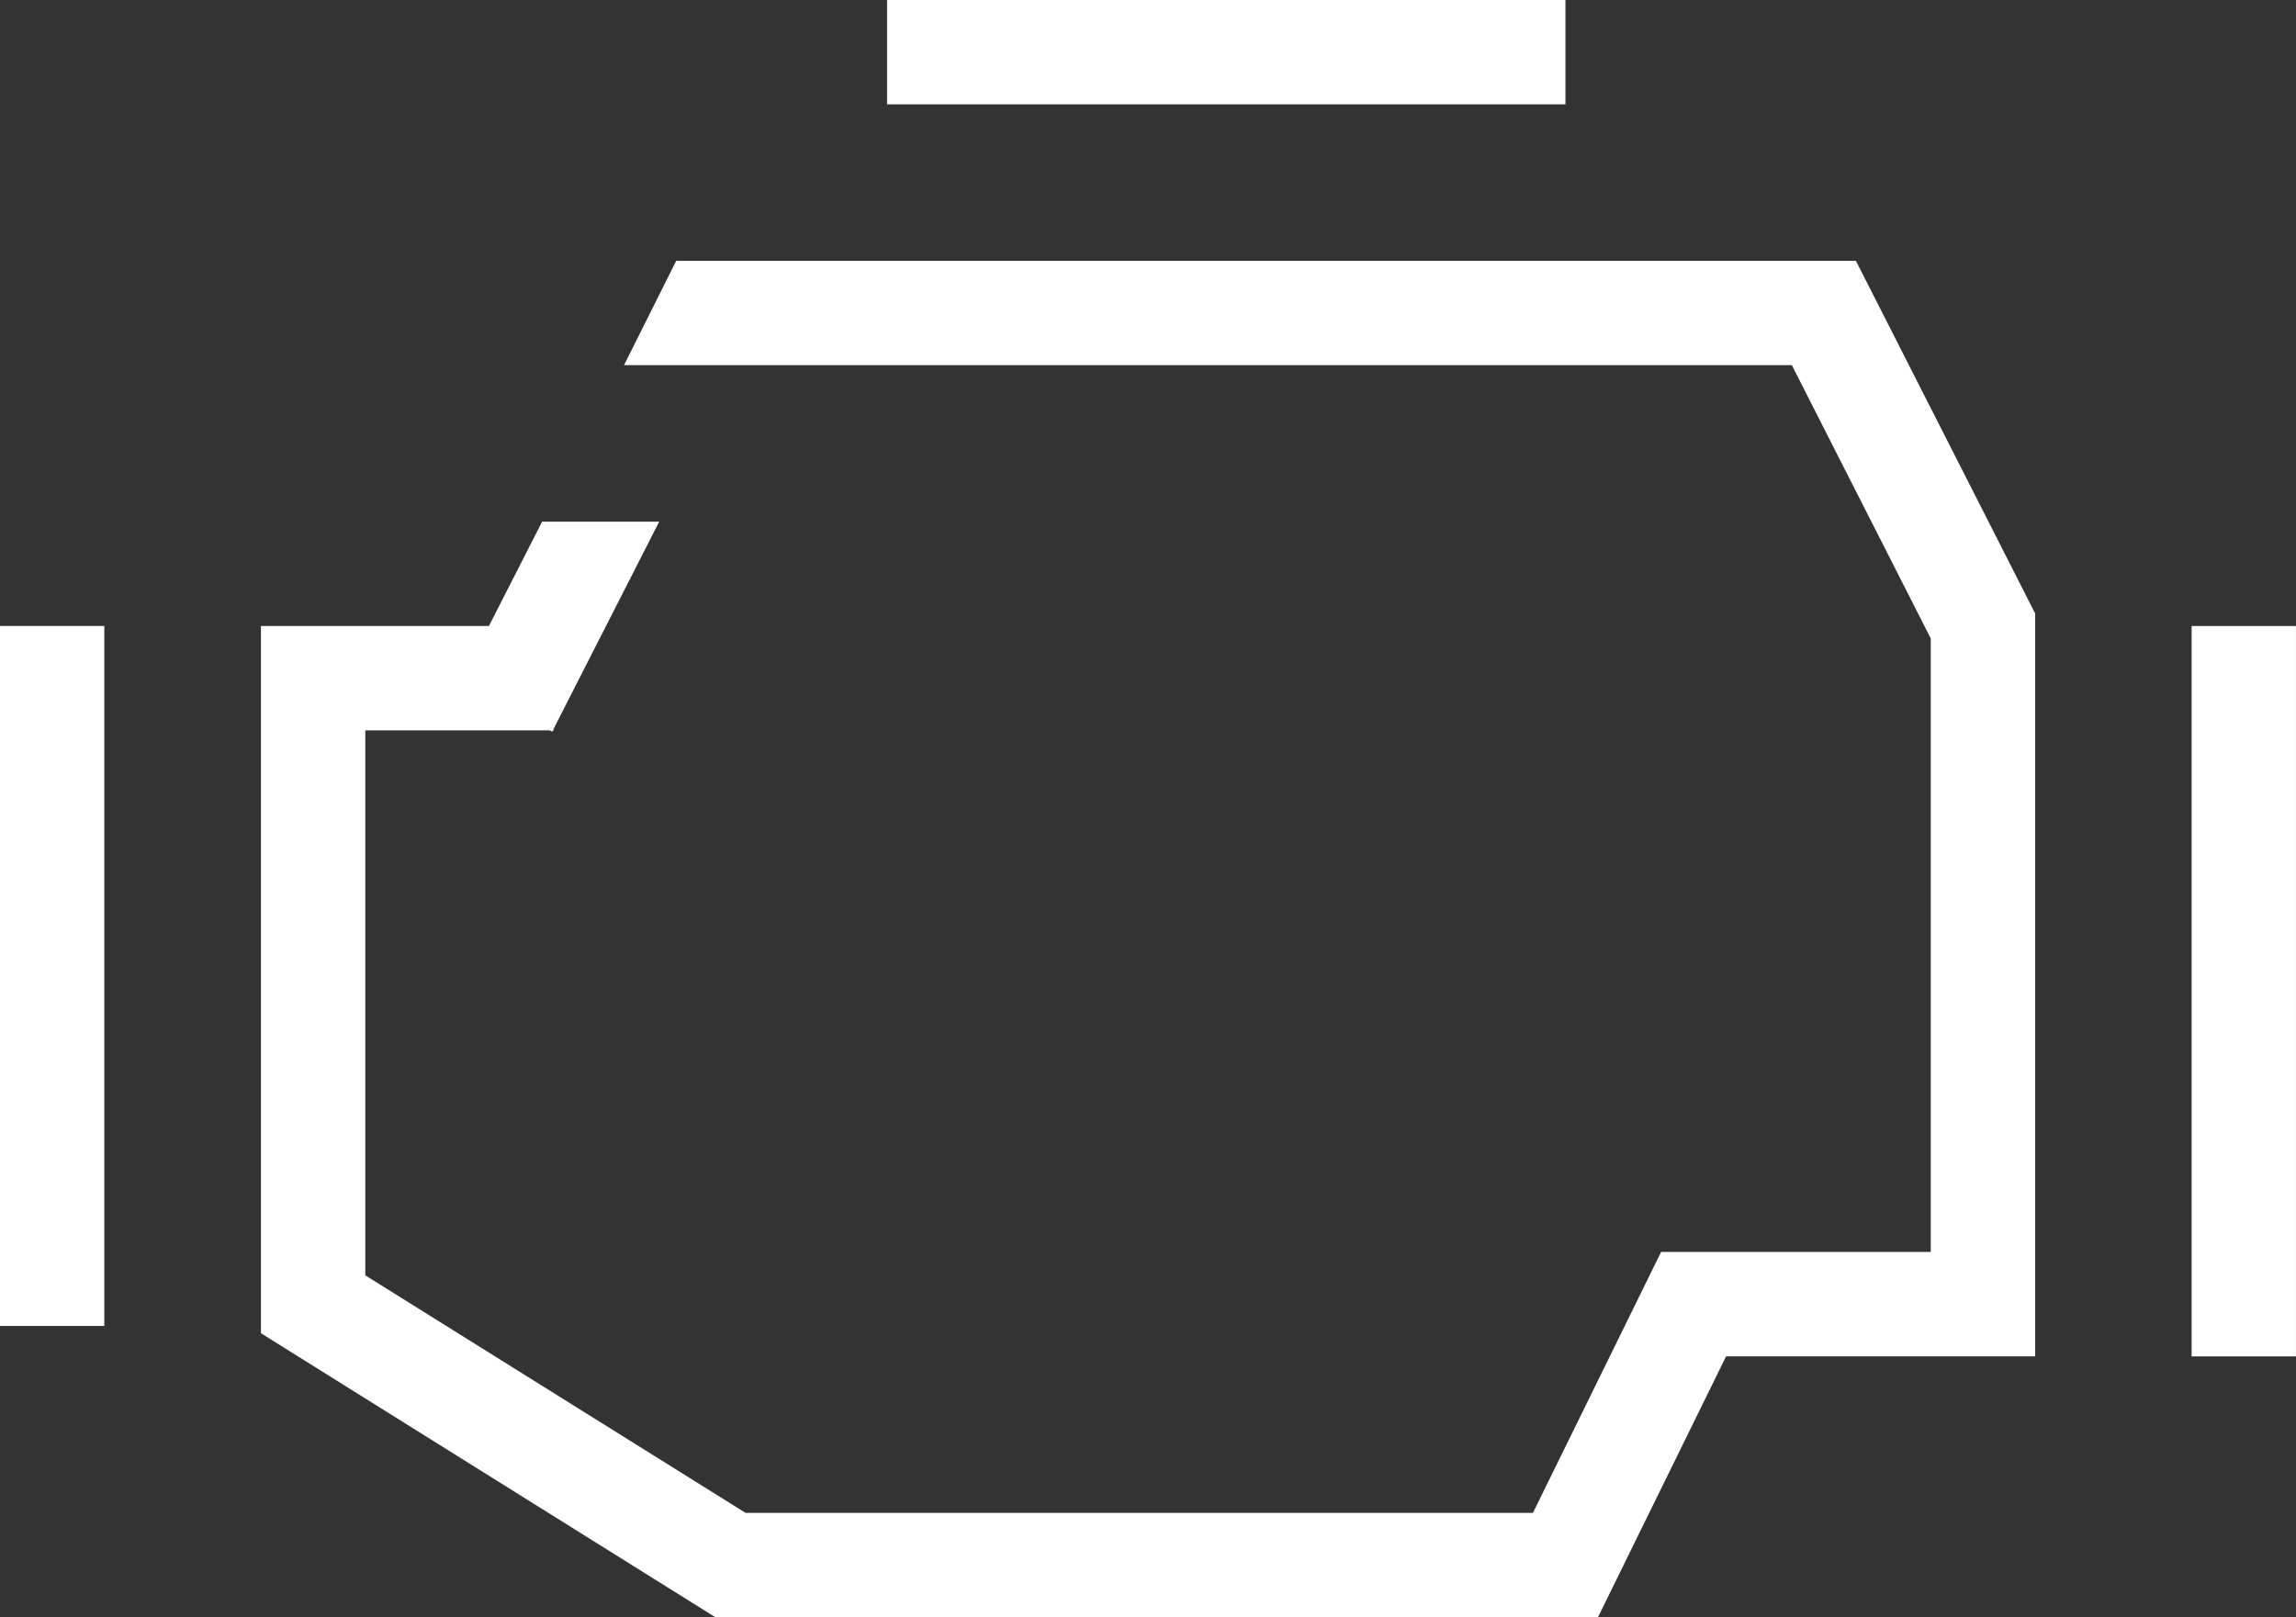 <svg xmlns="http://www.w3.org/2000/svg" width="67.733" height="47.72" viewBox="0 0 67.733 47.72"><rect x="0" y="0" width="67.733" height="47.72" fill="#333333" stroke="none"/><g transform="translate(0 -0.001)"><rect width="3.078" height="20.653" transform="translate(0 18.471)" fill="#fff"/><rect width="20.012" height="3.078" transform="translate(26.169 0.001)" fill="#fff"/><rect width="3.078" height="21.551" transform="translate(64.654 18.472)" fill="#fff"/><path d="M21.109,8.858,19.57,11.936H54.021L58.119,20v18.1H50.165l-3.781,7.7H23.154L11.937,38.792V22.712h5.438l.076.038.019-.038h.037l-.021-.032,3.121-6.125H17.153l-1.569,3.078H8.859V40.5l13.411,8.383H48.3l3.781-7.7H61.2V19.265L55.911,8.858Z" transform="translate(-1.161 -1.161)" fill="#fff"/></g></svg>